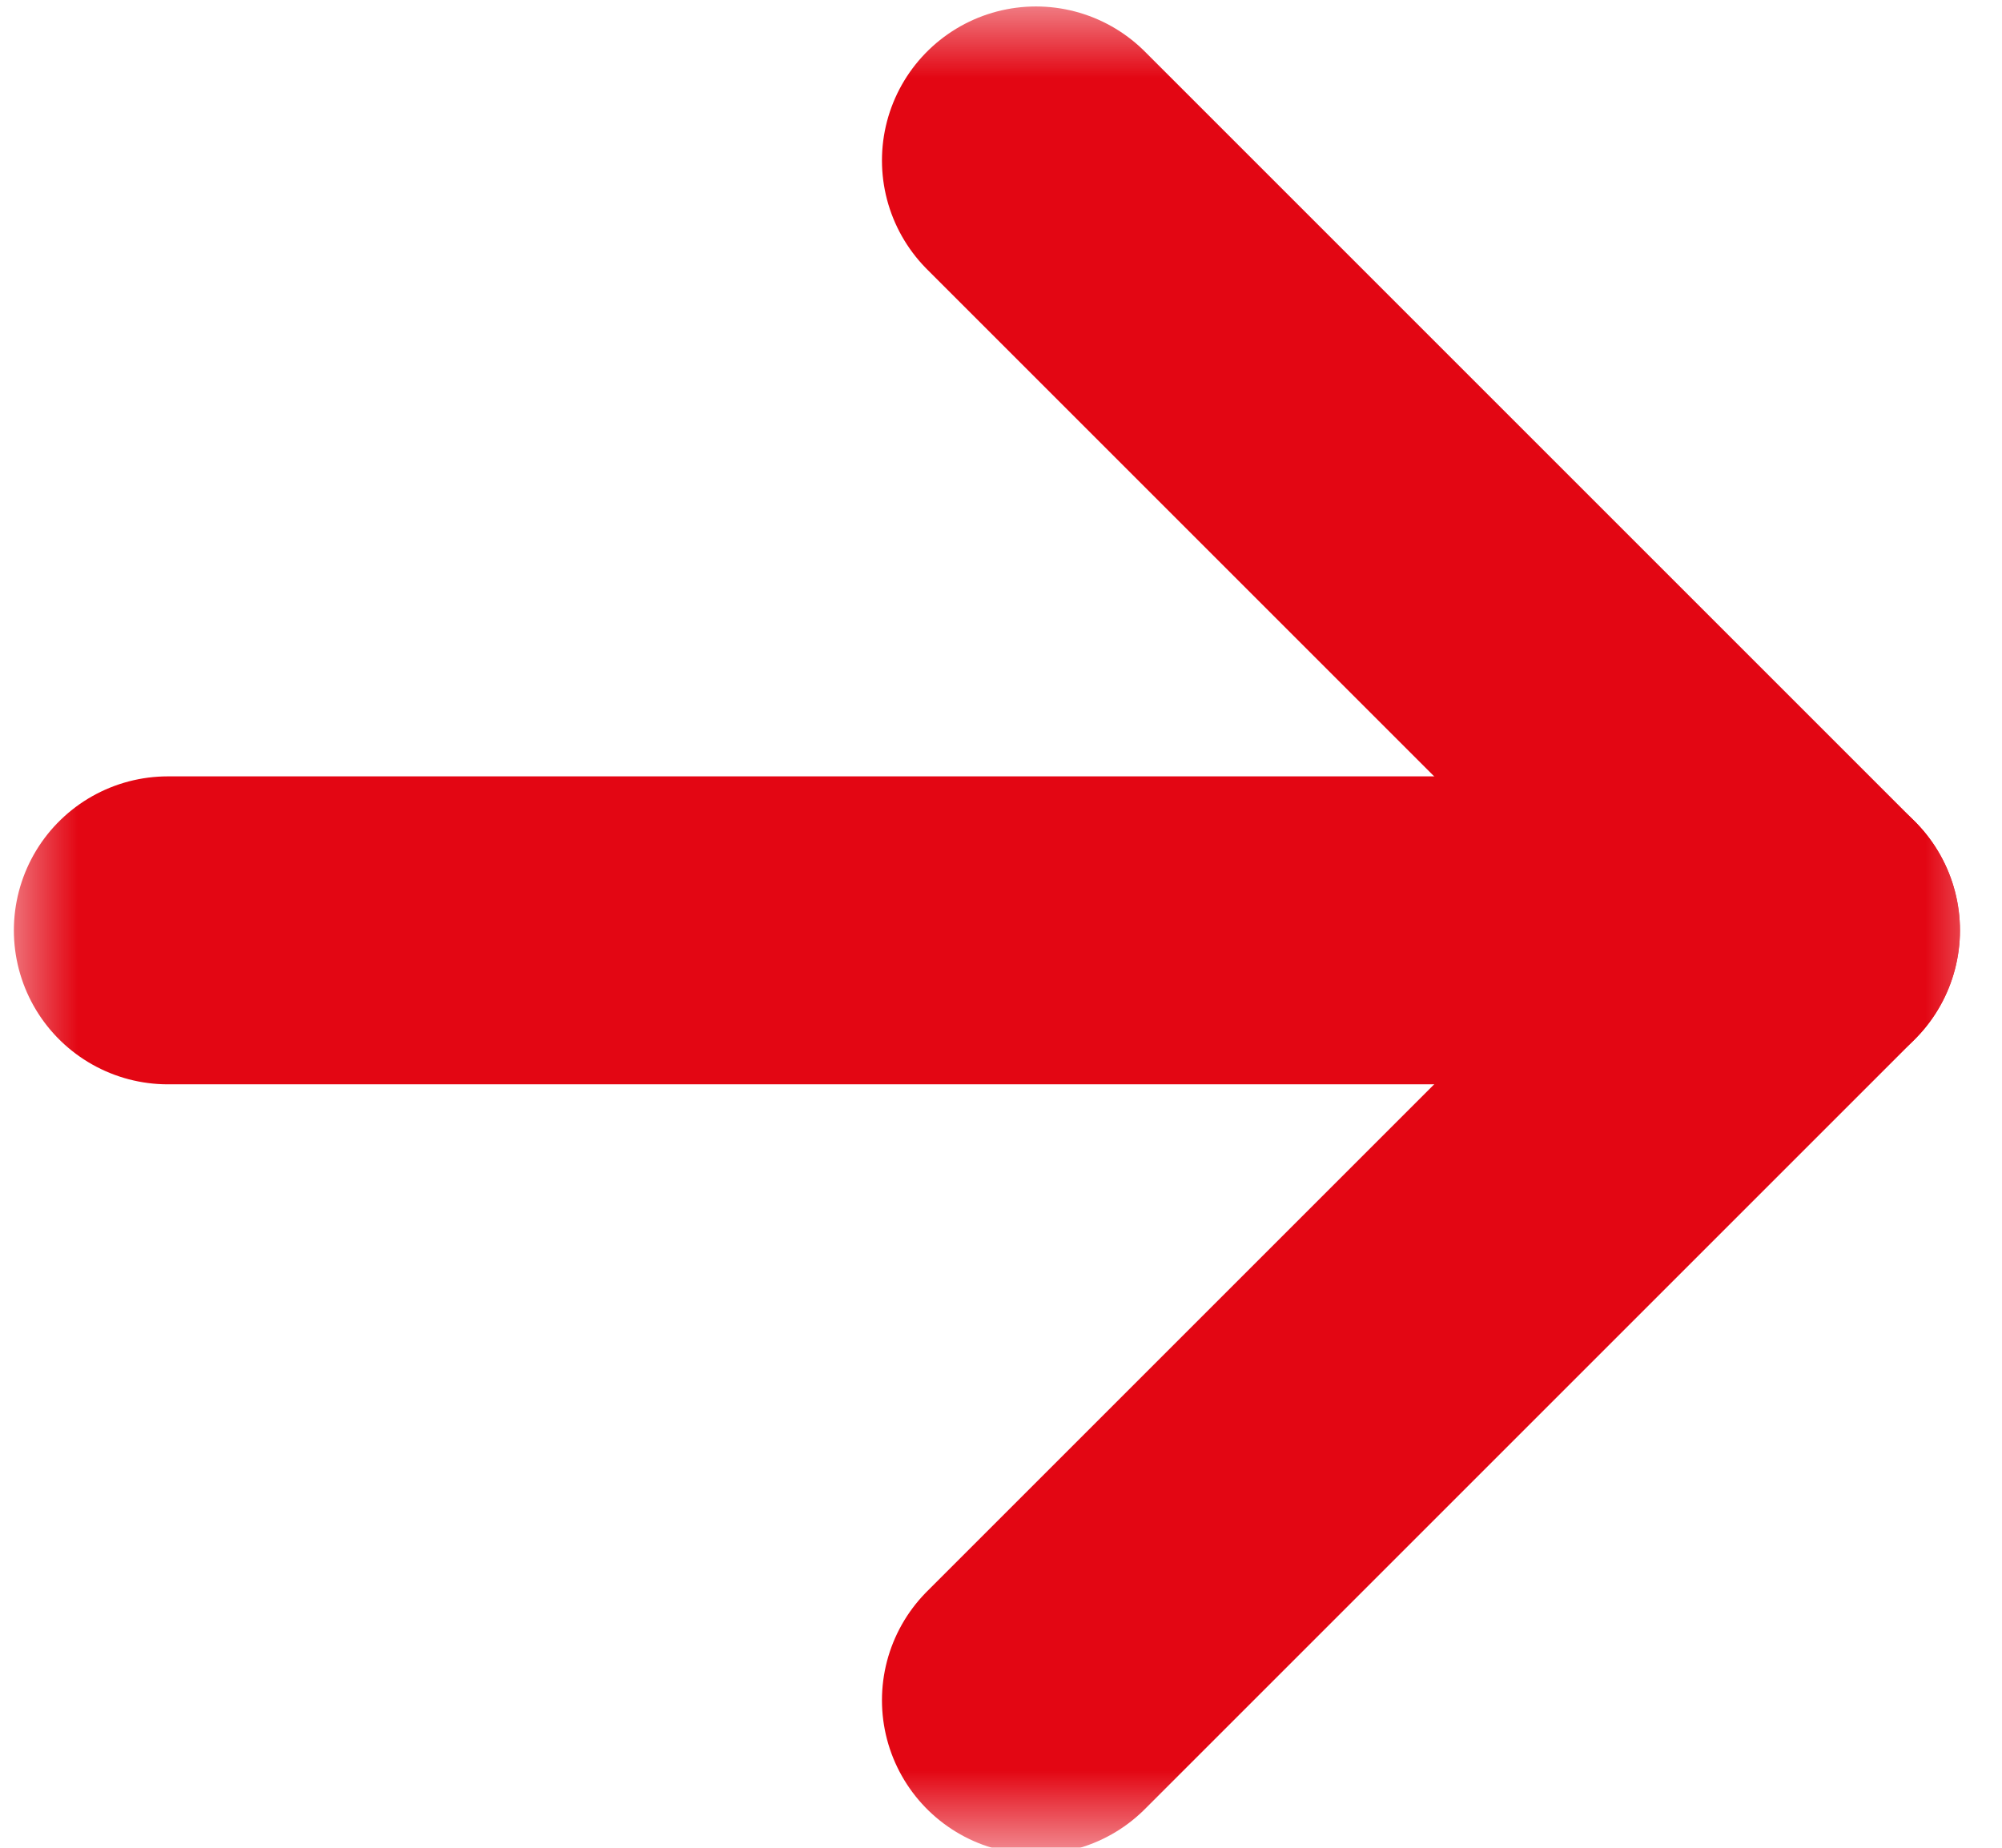 <svg width="13" height="12" viewBox="0 0 13 12" fill="none" xmlns="http://www.w3.org/2000/svg">
<g clip-path="url(#clip0_19_151)">
<mask id="mask0_19_151" style="mask-type:luminance" maskUnits="userSpaceOnUse" x="0" y="0" width="13" height="12">
<path d="M13 0H0V12H13V0Z" fill="white"/>
</mask>
<g mask="url(#mask0_19_151)">
<path d="M6.727 1.042L11.727 6.042L6.727 11.042" stroke="#E30613" stroke-width="2" stroke-linecap="round" stroke-linejoin="round"/>
<path d="M11.727 6.042H1.09" stroke="#E30613" stroke-width="2" stroke-linecap="round" stroke-linejoin="round"/>
</g>
</g>
<defs>
<clipPath id="clip0_19_151">
<rect width="13" height="12" fill="white"/>
</clipPath>
</defs>
</svg>
